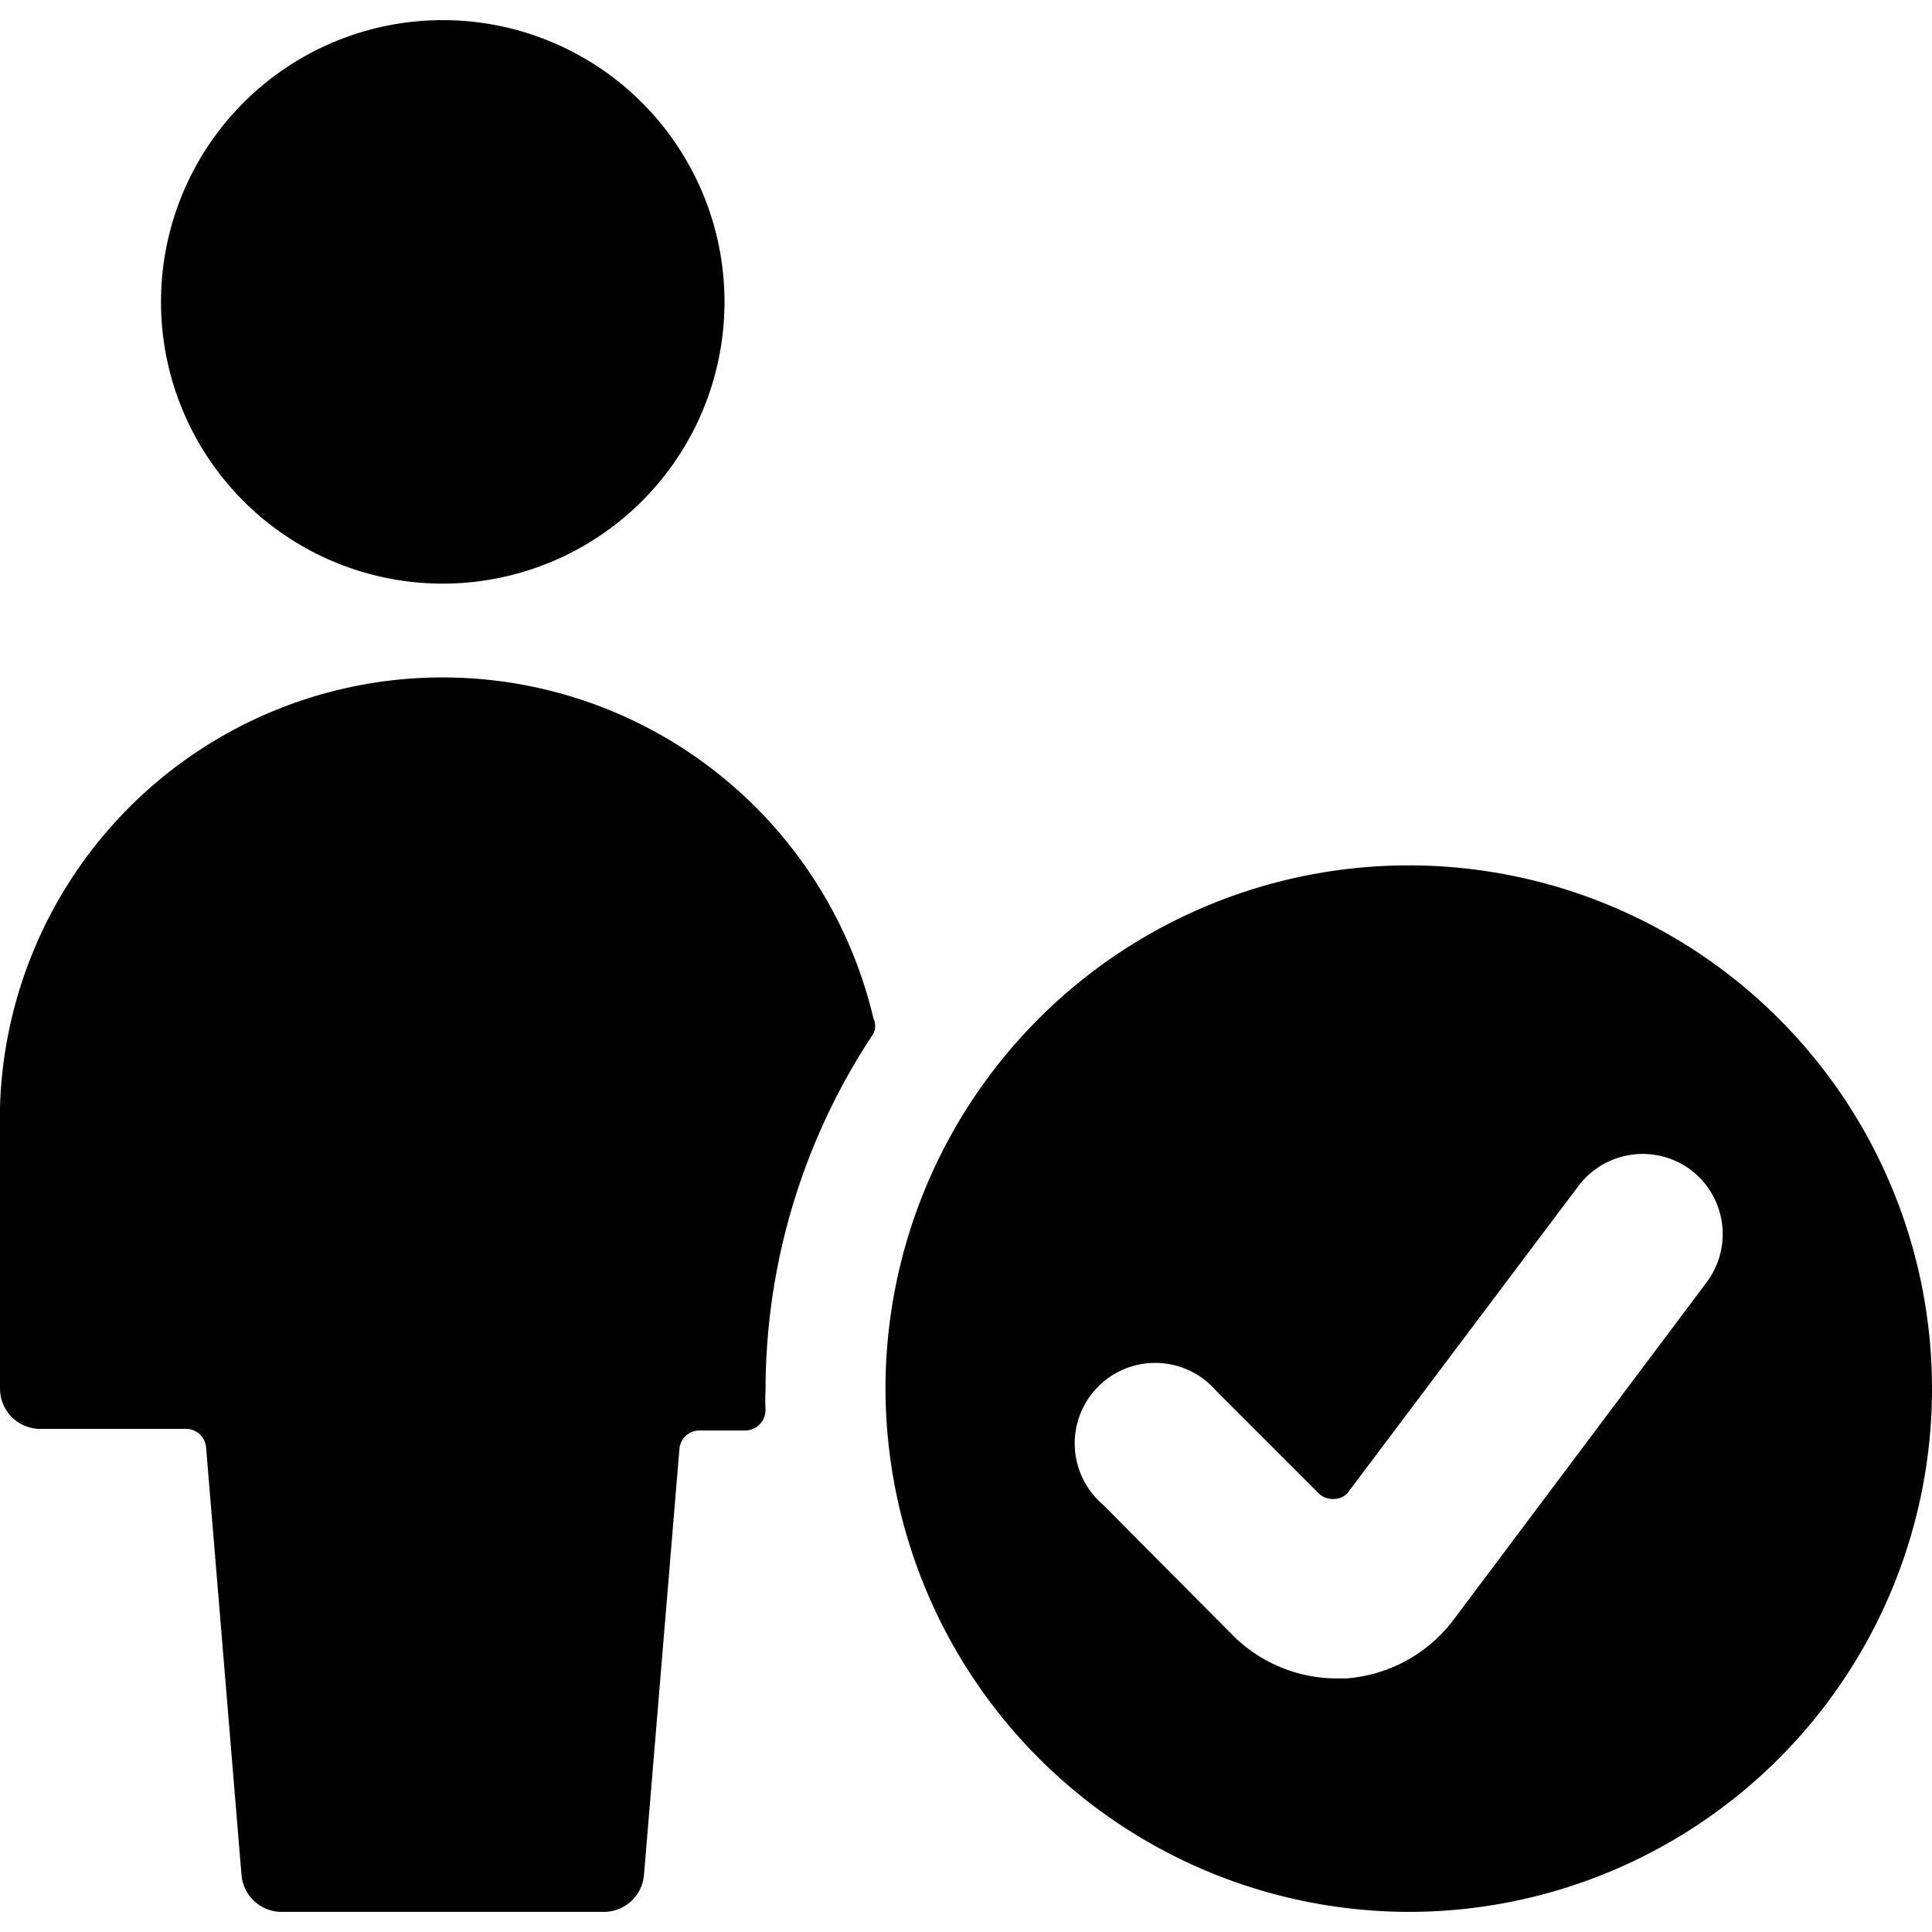 <svg xmlns="http://www.w3.org/2000/svg" viewBox="0 0 24 24" id="Single-Neutral-Actions-Check-1--Streamline-Ultimate"><desc>Single Neutral Actions Check 1 Streamline Icon: https://streamlinehq.com</desc><g id="Single-Neutral-Actions-Check-1--Streamline-Ultimate.svg"><path d="M0 17.25a0.5 0.5 0 0 0 0.5 0.5h1.81a0.25 0.25 0 0 1 0.25 0.23L3 23.29a0.5 0.5 0 0 0 0.5 0.46h4a0.5 0.5 0 0 0 0.5 -0.46L8.44 18a0.25 0.25 0 0 1 0.25 -0.23h0.57a0.25 0.25 0 0 0 0.18 -0.08 0.26 0.26 0 0 0 0.07 -0.18 1.93 1.93 0 0 1 0 -0.24 8 8 0 0 1 1.34 -4.43 0.22 0.22 0 0 0 0 -0.19A5.5 5.5 0 0 0 0 13.75Z" fill="#000000" stroke-width="1"></path><path d="M2 3.75a3.5 3.5 0 1 0 7 0 3.5 3.5 0 1 0 -7 0" fill="#000000" stroke-width="1"></path><path d="M17.5 23.75a6.5 6.5 0 1 0 -6.5 -6.5 6.51 6.51 0 0 0 6.5 6.5Zm3.5 -9.22a1 1 0 0 1 0.2 1.4l-3.15 4.2a1.84 1.84 0 0 1 -1.33 0.72h-0.12a1.83 1.83 0 0 1 -1.28 -0.53l-1.62 -1.63a1 1 0 1 1 1.41 -1.41l1.27 1.27a0.25 0.25 0 0 0 0.2 0.07 0.22 0.22 0 0 0 0.18 -0.1l2.85 -3.79a1 1 0 0 1 1.39 -0.2Z" fill="#000000" stroke-width="1"></path></g></svg>